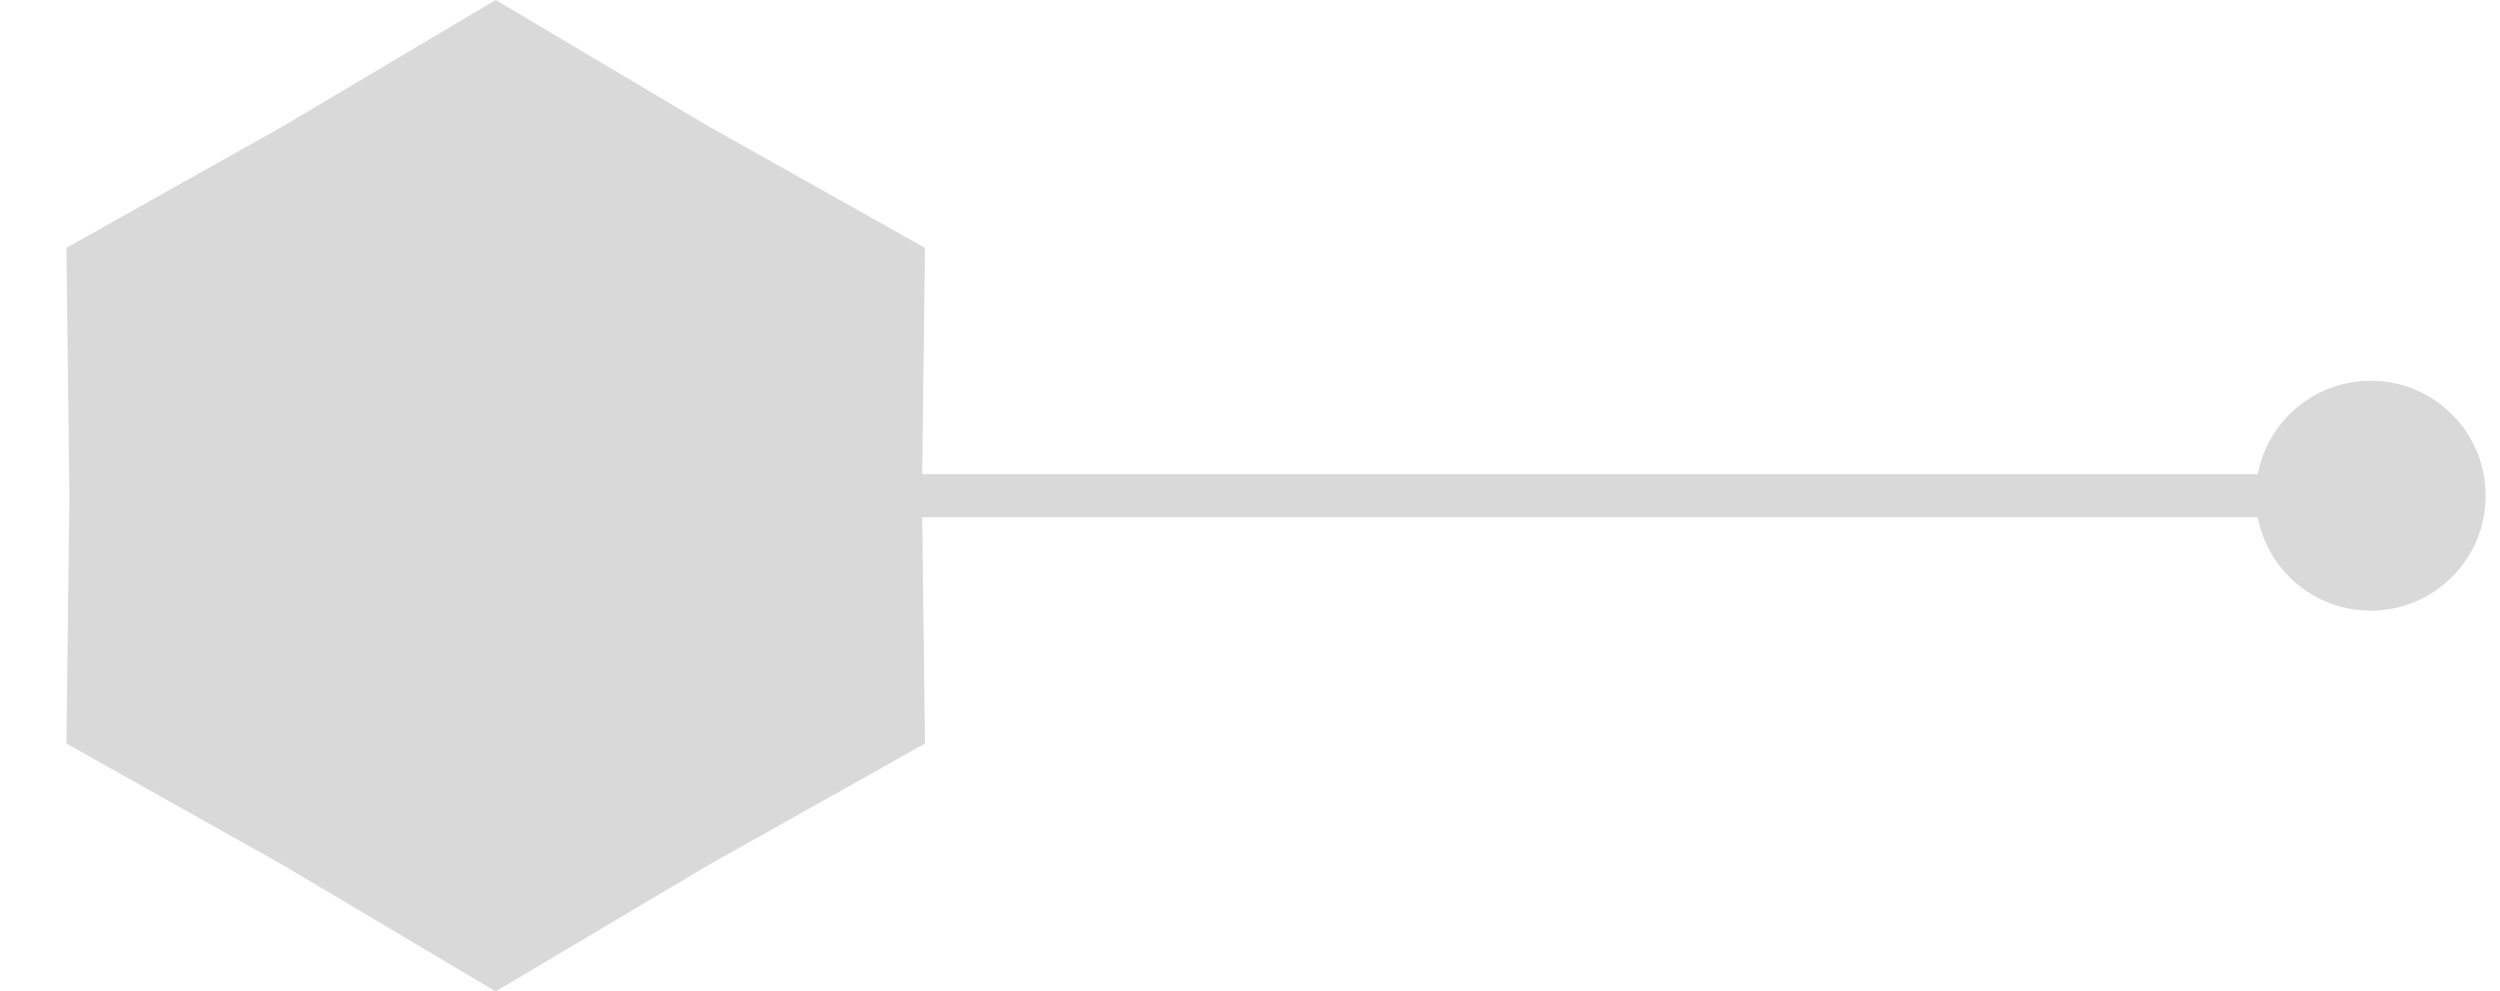<svg xmlns="http://www.w3.org/2000/svg" width="58" height="23" viewBox="0 0 58 23" fill="none"><path d="M11.5 23L6.555 20.065L1.541 17.25L1.61 11.5L1.541 5.75L6.555 2.935L11.5 6.54249e-07L16.445 2.935L21.459 5.75L21.39 11.5L21.459 17.25L16.445 20.065L11.5 23Z" fill="#D9D9D9"></path><path d="M57.667 11.5C57.667 10.027 56.473 8.833 55 8.833C53.527 8.833 52.333 10.027 52.333 11.5C52.333 12.973 53.527 14.167 55 14.167C56.473 14.167 57.667 12.973 57.667 11.5ZM55 11.5L55 11L11.676 11L11.676 11.5L11.676 12L55 12L55 11.5Z" fill="#D9D9D9"></path></svg>